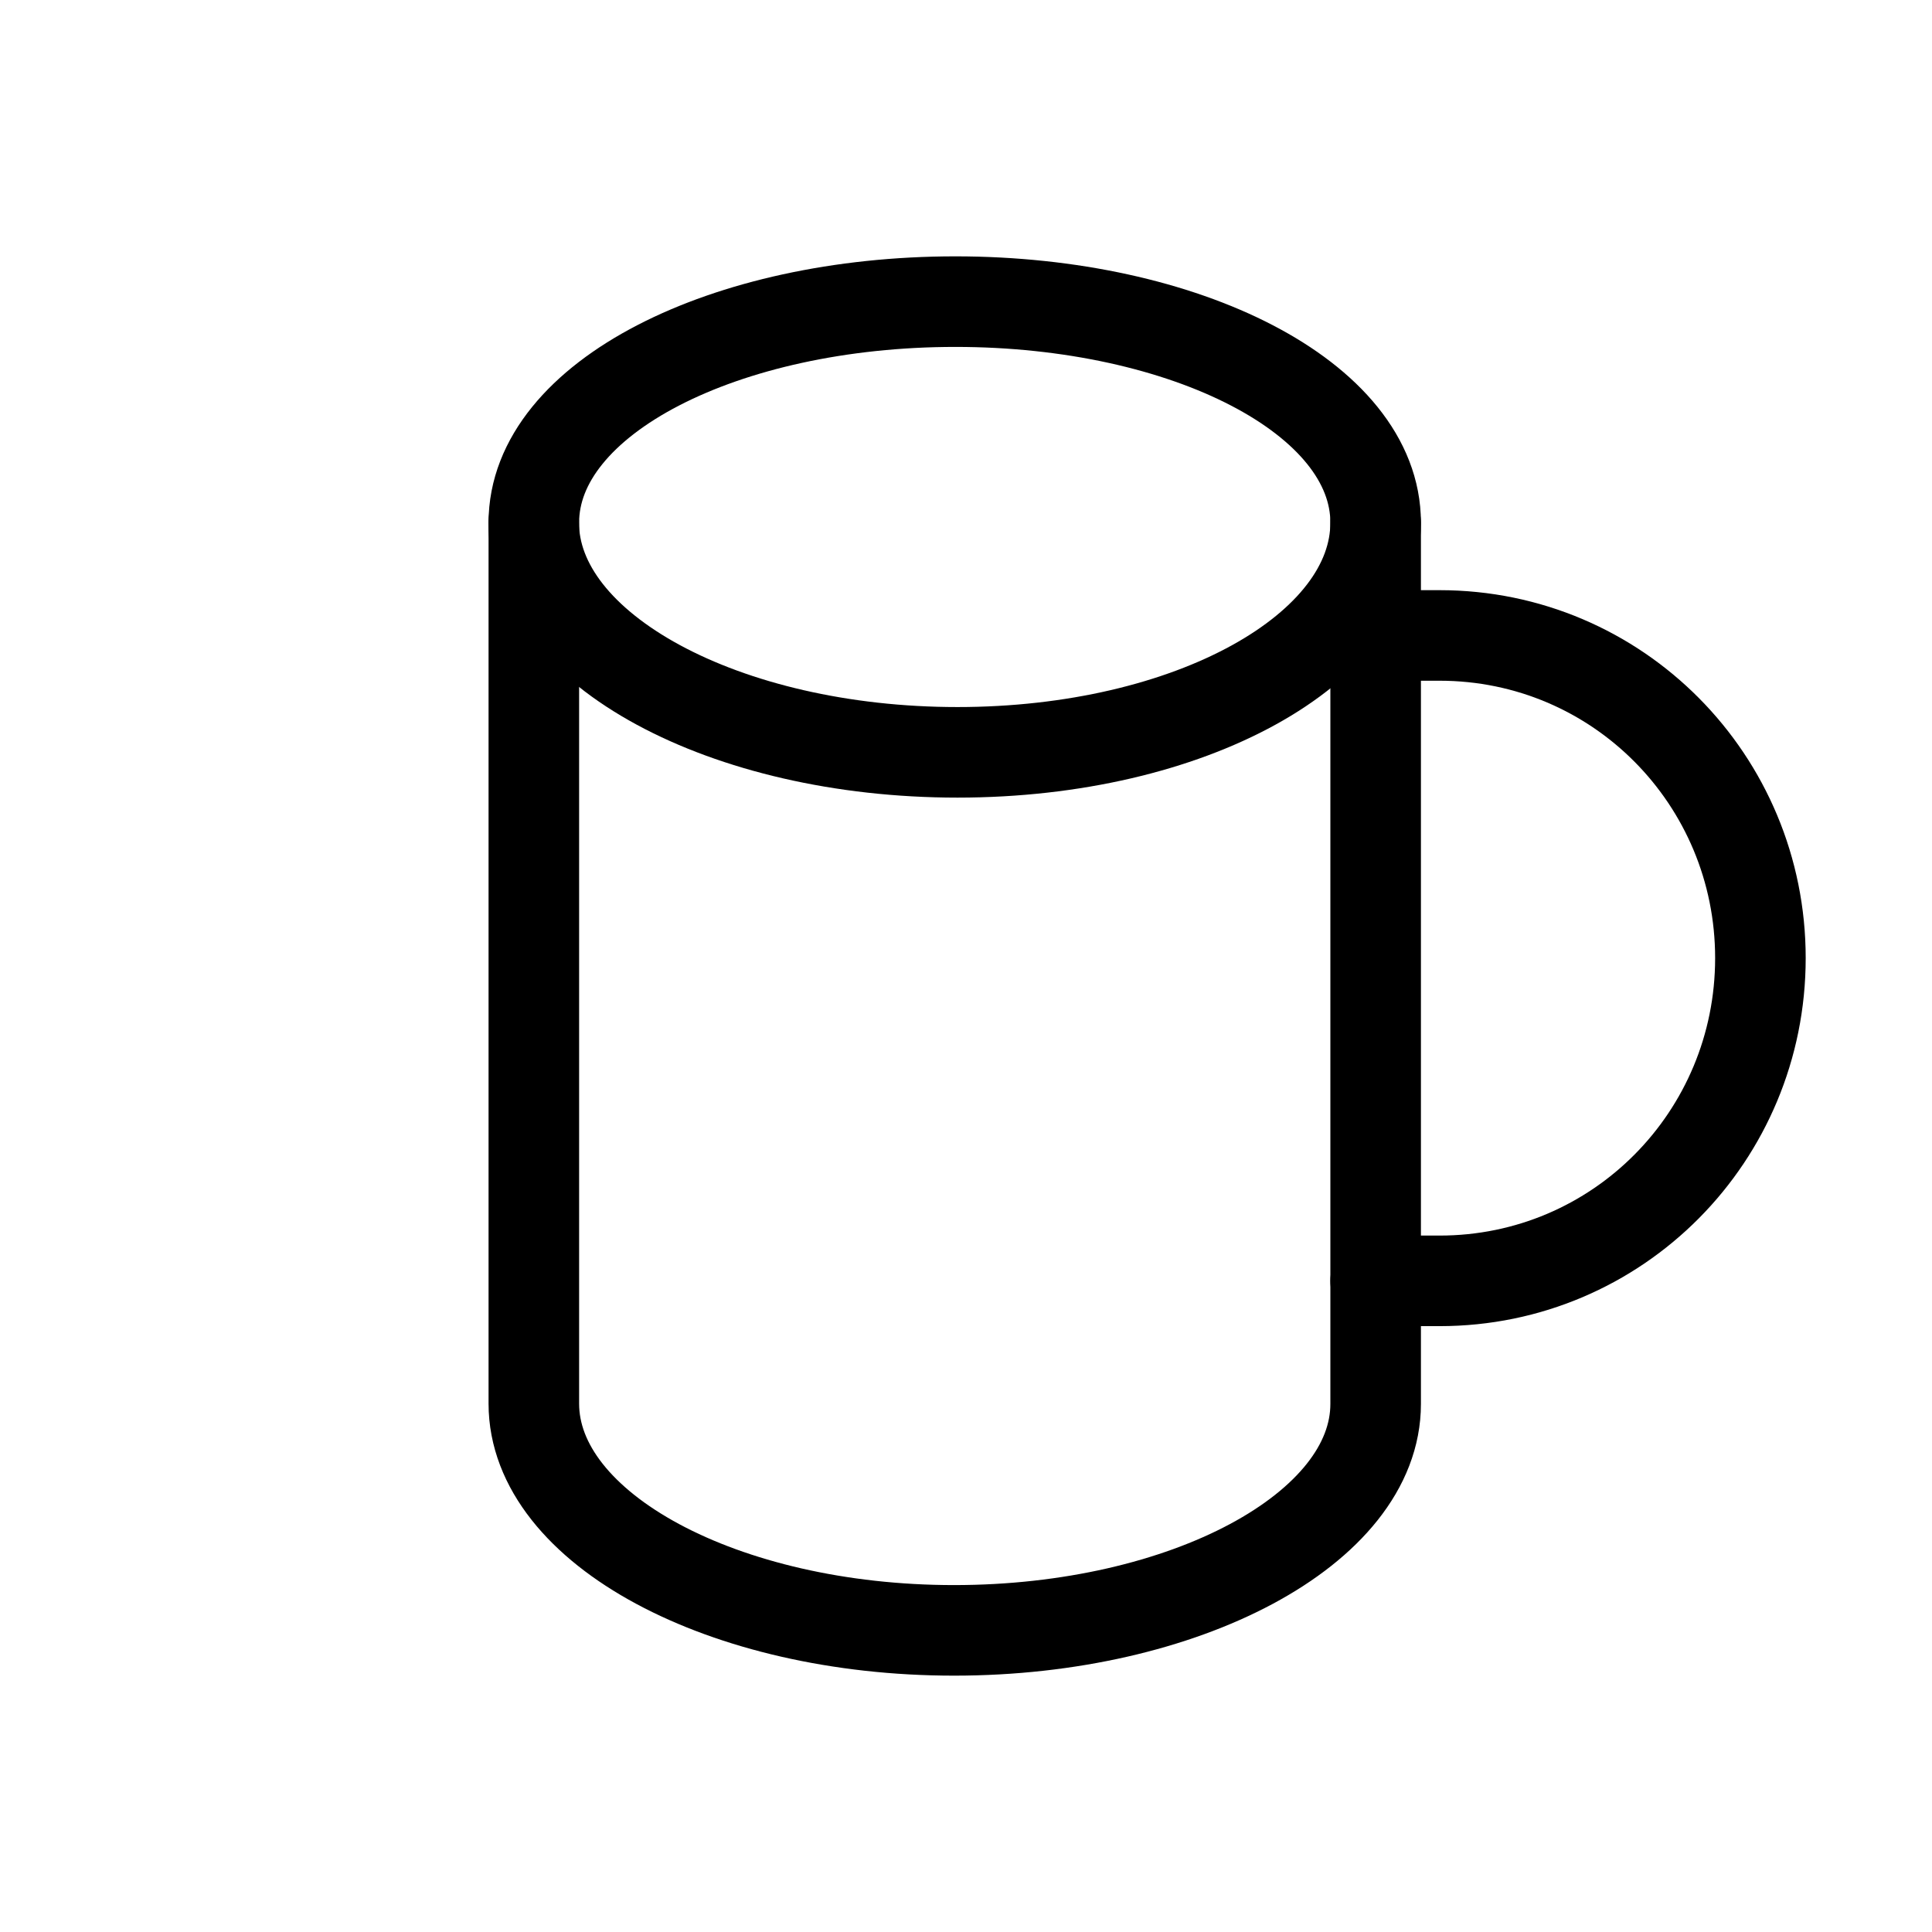 <?xml version="1.0" encoding="utf-8"?>
<!-- Generator: Adobe Illustrator 15.0.0, SVG Export Plug-In . SVG Version: 6.00 Build 0)  -->
<!DOCTYPE svg PUBLIC "-//W3C//DTD SVG 1.1//EN" "http://www.w3.org/Graphics/SVG/1.1/DTD/svg11.dtd">
<svg version="1.1" id="Layer_1" xmlns="http://www.w3.org/2000/svg" xmlns:xlink="http://www.w3.org/1999/xlink" x="0px" y="0px"
	 width="32px" height="32px" viewBox="0 0 32 32" enable-background="new 0 0 32 32" xml:space="preserve">
<g>
	<path fill="none" stroke="#000000" stroke-width="1.5" stroke-linecap="round" stroke-linejoin="round" stroke-miterlimit="10" d="
		M22.785,8.656c0,2.098-3.076,3.805-6.926,3.805c-3.849,0-7.019-1.707-7.019-3.805"/>
	<path fill="none" stroke="#000000" stroke-width="1.5" stroke-linecap="round" stroke-linejoin="round" stroke-miterlimit="10" d="
		M22.785,10.525h1.059c2.951,0,5.314,2.395,5.314,5.344c0,2.953-2.363,5.346-5.314,5.346h-1.059"/>
	<path fill="none" stroke="#000000" stroke-width="1.5" stroke-linecap="round" stroke-linejoin="round" stroke-miterlimit="10" d="
		M8.842,23.248c0,2.074,3.148,3.756,6.961,3.756c3.818,0,6.982-1.682,6.982-3.75V8.656c0-2.066-3.148-3.66-6.961-3.66
		c-3.816,0-6.982,1.594-6.982,3.66V23.248z"/>
</g>
</svg>
